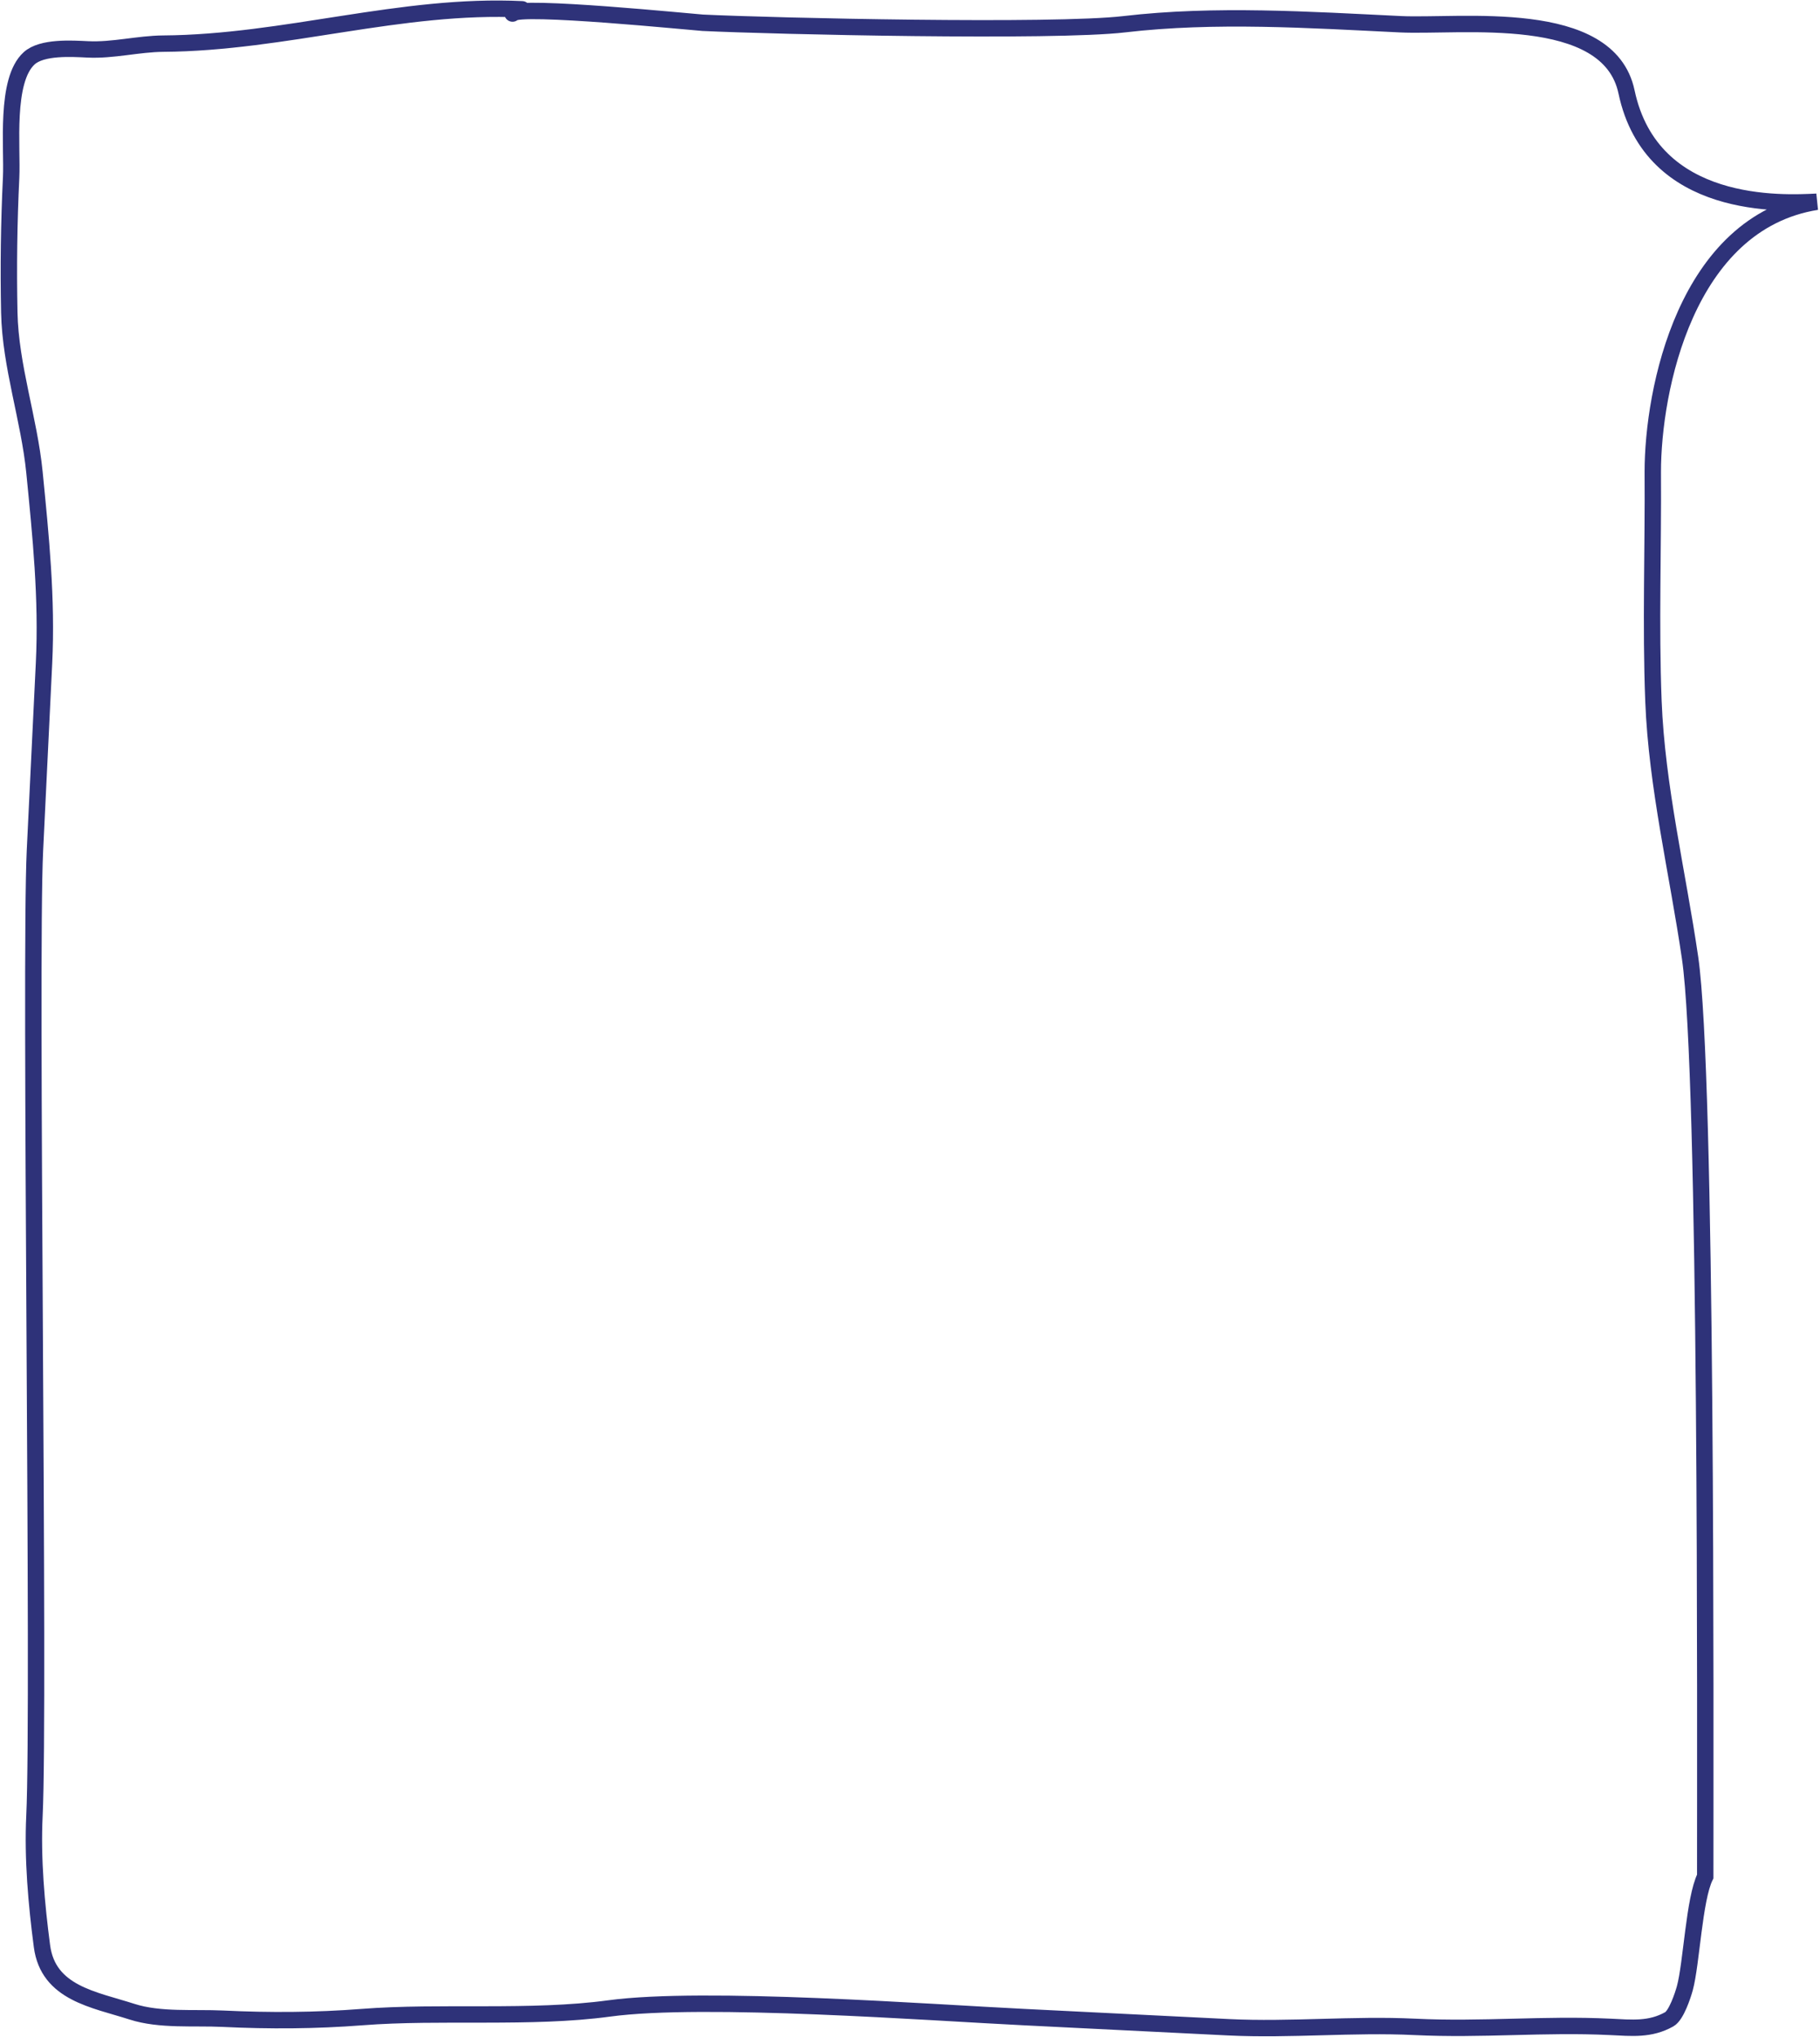 <?xml version="1.0" encoding="UTF-8"?> <svg xmlns="http://www.w3.org/2000/svg" width="555" height="621" viewBox="0 0 555 621" fill="none"> <path d="M159.221 2.837C122.33 1.051 86.873 13.039 49.797 13.303C42.166 13.357 34.454 15.426 26.782 15.055C21.909 14.819 12.803 14.225 8.895 17.771C1.481 24.5 3.832 45.056 3.396 54.05C2.725 67.923 2.553 81.54 2.834 95.264C3.168 111.575 8.911 127.845 10.507 143.964C12.448 163.565 14.374 182.479 13.422 202.147C12.499 221.211 11.576 240.274 10.652 259.338C9.019 293.07 12.141 519.769 10.507 553.501C9.876 566.532 11.107 580.447 12.801 593.262C14.696 607.592 28.688 609.498 40.258 613.222C48.77 615.961 59.166 614.934 68.021 615.363C82.133 616.046 96.323 615.966 110.402 614.867C134.432 612.991 161.825 615.476 185.755 612.232C214.711 608.308 284.028 613.5 312.255 614.867C327.241 615.593 359.692 617.242 374.679 617.967C393.621 618.885 412.606 616.938 431.372 617.847C452.123 618.851 470.83 616.87 491 617.847C497.7 618.171 503.201 618.795 509.026 615.535C511.178 614.33 513.173 608.289 513.785 606.052C515.815 598.63 516.603 578.844 520 572.001C520 525.657 520.62 327.913 515.384 292.016C511.609 266.131 505.227 239.853 504.209 213.688C503.307 190.492 504.173 167.037 504.008 143.853C504.006 119.069 514 67.901 554 61.501C543.833 62.001 503.671 64.26 496 28.001C490.5 2.001 445.311 8.274 427 7.387C399.402 6.051 370.407 4.156 342.862 7.386C321.327 9.912 235.945 7.986 214.277 6.937C212.1 6.831 157.857 1.345 156.292 4.129" stroke="#2E3279" stroke-width="5" stroke-linecap="round"></path> </svg> 
